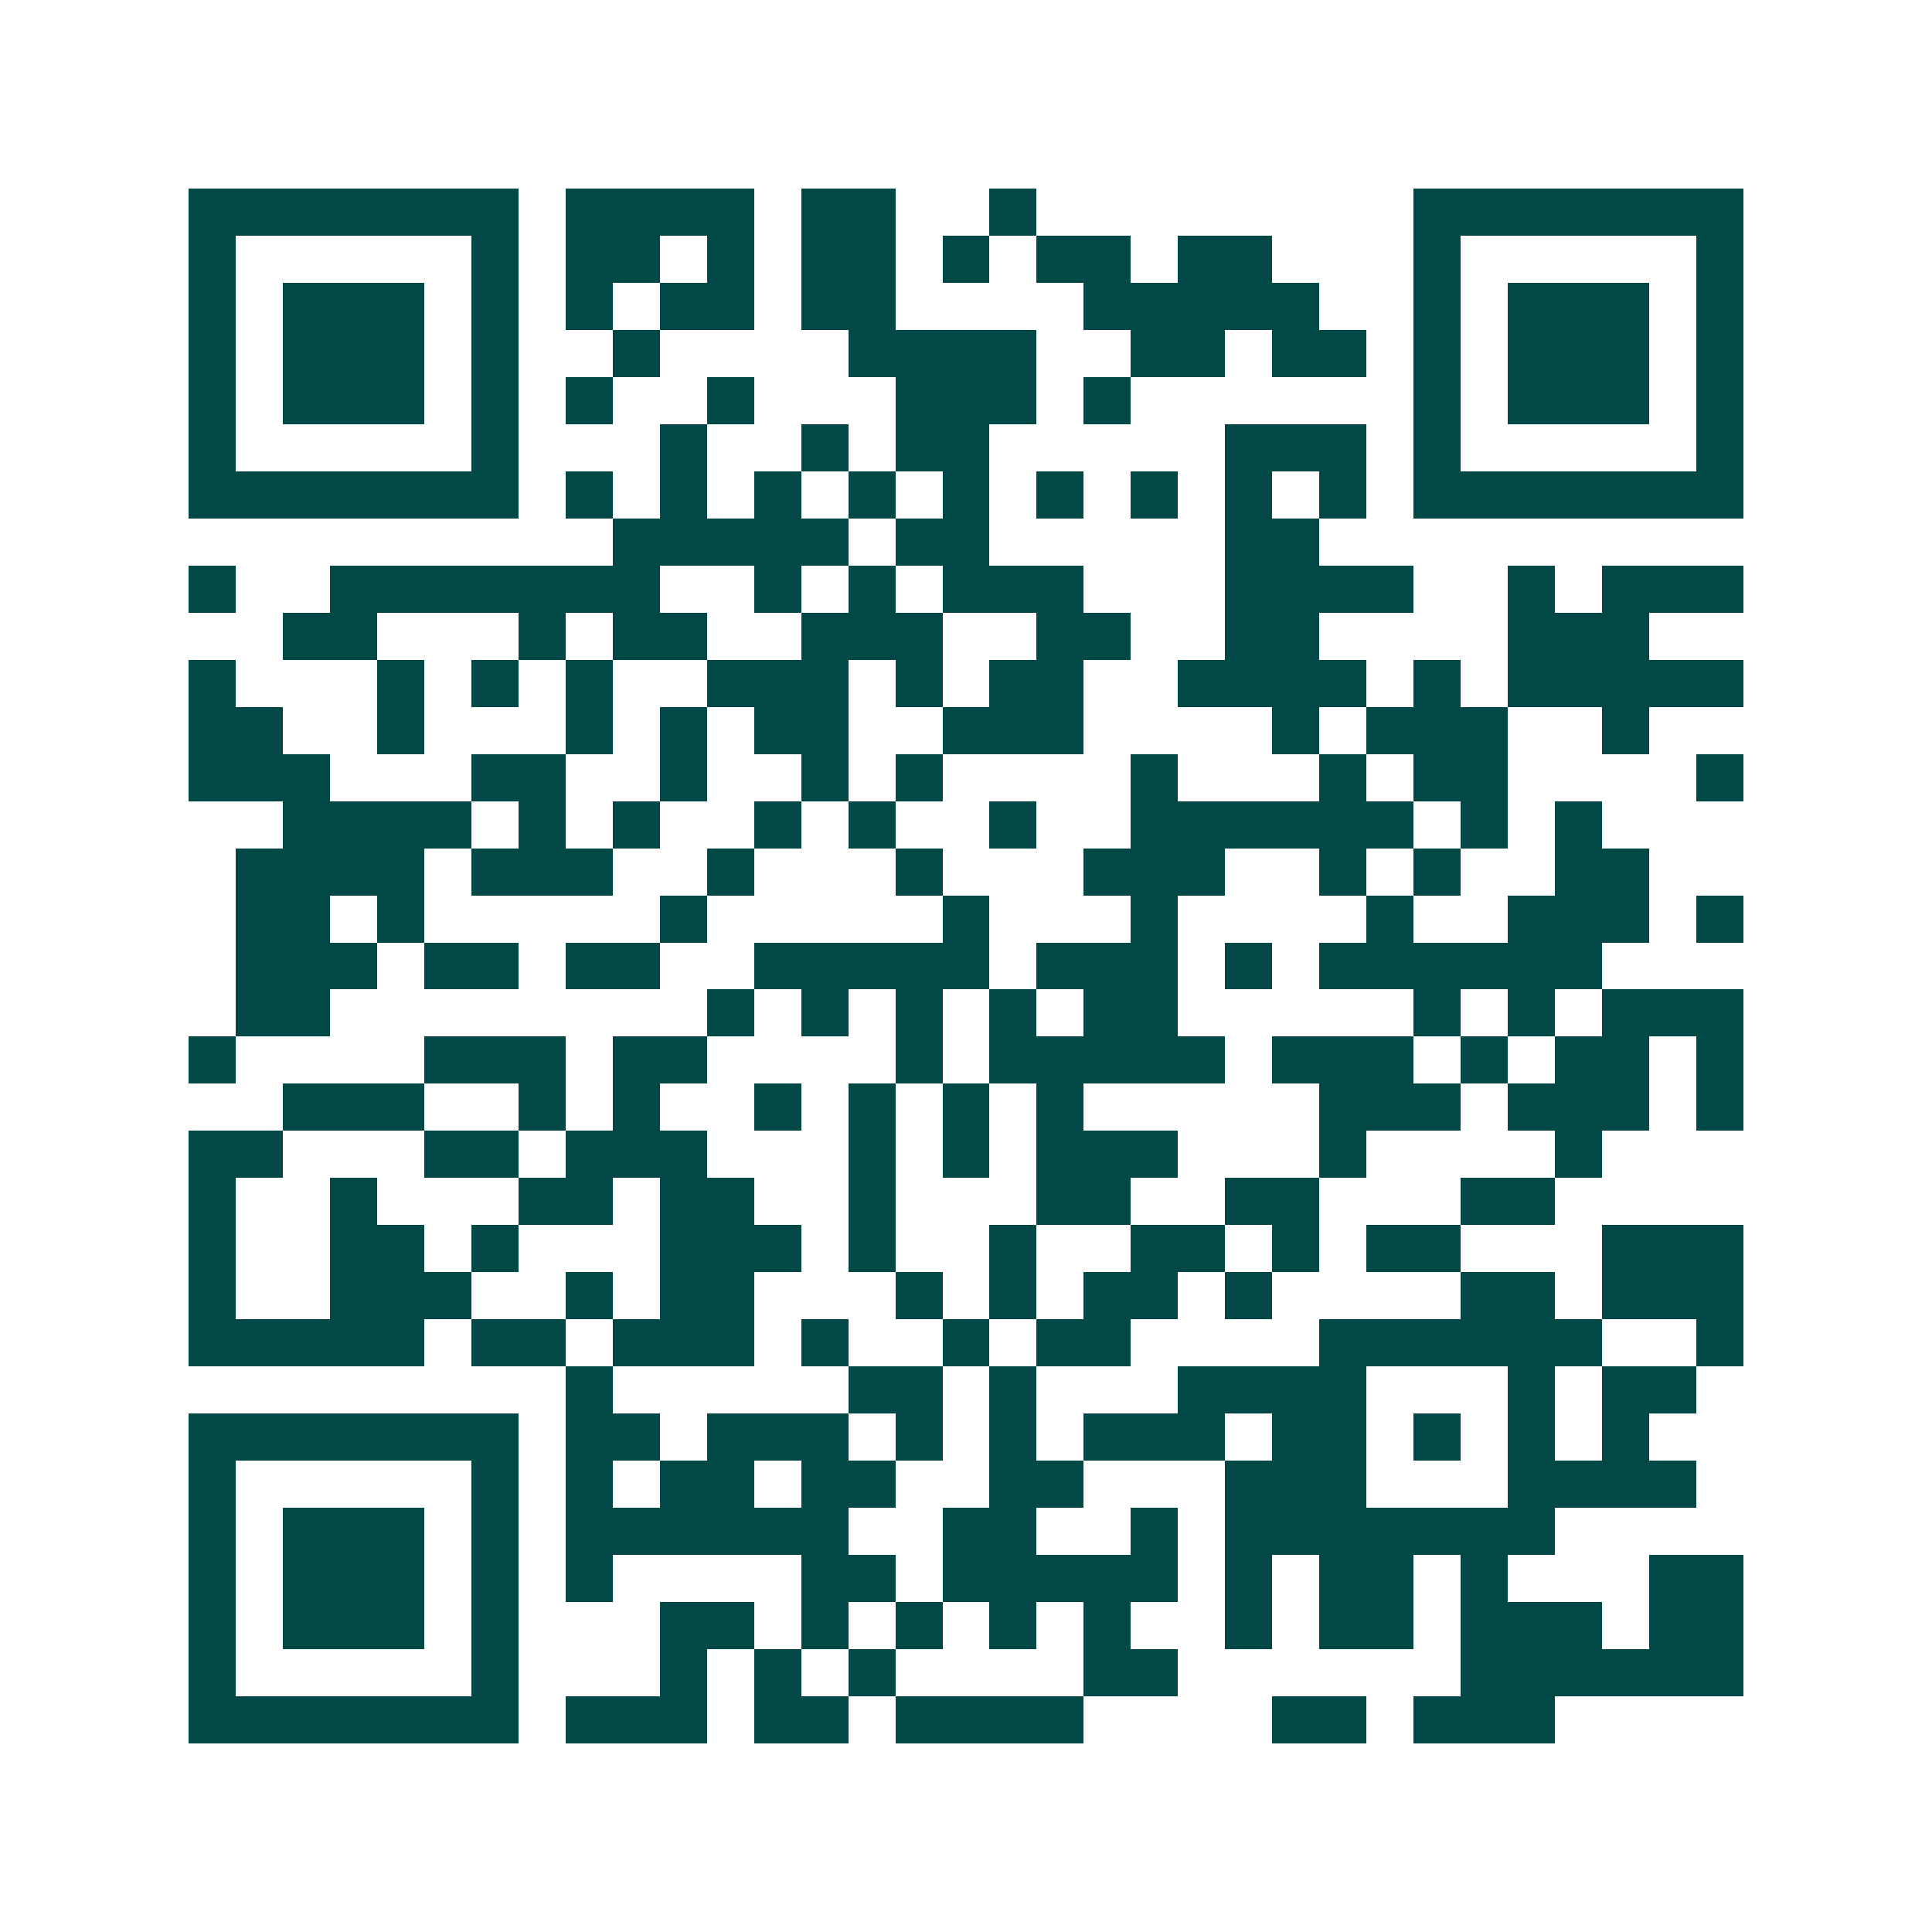 <svg xmlns="http://www.w3.org/2000/svg" width="200" height="200" viewBox="0 0 41 41" shape-rendering="crispEdges"><path fill="#ffffff" d="M0 0h41v41H0z"/><path stroke="#014847" d="M4 4.5h7m1 0h4m1 0h2m2 0h1m8 0h7M4 5.5h1m5 0h1m1 0h2m1 0h1m1 0h2m1 0h1m1 0h2m1 0h2m3 0h1m5 0h1M4 6.5h1m1 0h3m1 0h1m1 0h1m1 0h2m1 0h2m4 0h5m2 0h1m1 0h3m1 0h1M4 7.5h1m1 0h3m1 0h1m2 0h1m4 0h4m2 0h2m1 0h2m1 0h1m1 0h3m1 0h1M4 8.5h1m1 0h3m1 0h1m1 0h1m2 0h1m3 0h3m1 0h1m6 0h1m1 0h3m1 0h1M4 9.5h1m5 0h1m3 0h1m2 0h1m1 0h2m5 0h3m1 0h1m5 0h1M4 10.5h7m1 0h1m1 0h1m1 0h1m1 0h1m1 0h1m1 0h1m1 0h1m1 0h1m1 0h1m1 0h7M13 11.5h5m1 0h2m5 0h2M4 12.5h1m2 0h7m2 0h1m1 0h1m1 0h3m3 0h4m2 0h1m1 0h3M6 13.5h2m3 0h1m1 0h2m2 0h3m2 0h2m2 0h2m4 0h3M4 14.5h1m3 0h1m1 0h1m1 0h1m2 0h3m1 0h1m1 0h2m2 0h4m1 0h1m1 0h5M4 15.5h2m2 0h1m3 0h1m1 0h1m1 0h2m2 0h3m4 0h1m1 0h3m2 0h1M4 16.5h3m3 0h2m2 0h1m2 0h1m1 0h1m4 0h1m3 0h1m1 0h2m4 0h1M6 17.5h4m1 0h1m1 0h1m2 0h1m1 0h1m2 0h1m2 0h6m1 0h1m1 0h1M5 18.5h4m1 0h3m2 0h1m3 0h1m3 0h3m2 0h1m1 0h1m2 0h2M5 19.5h2m1 0h1m5 0h1m5 0h1m3 0h1m4 0h1m2 0h3m1 0h1M5 20.5h3m1 0h2m1 0h2m2 0h5m1 0h3m1 0h1m1 0h6M5 21.5h2m8 0h1m1 0h1m1 0h1m1 0h1m1 0h2m5 0h1m1 0h1m1 0h3M4 22.5h1m4 0h3m1 0h2m4 0h1m1 0h5m1 0h3m1 0h1m1 0h2m1 0h1M6 23.5h3m2 0h1m1 0h1m2 0h1m1 0h1m1 0h1m1 0h1m5 0h3m1 0h3m1 0h1M4 24.5h2m3 0h2m1 0h3m3 0h1m1 0h1m1 0h3m3 0h1m4 0h1M4 25.5h1m2 0h1m3 0h2m1 0h2m2 0h1m3 0h2m2 0h2m3 0h2M4 26.5h1m2 0h2m1 0h1m3 0h3m1 0h1m2 0h1m2 0h2m1 0h1m1 0h2m3 0h3M4 27.5h1m2 0h3m2 0h1m1 0h2m3 0h1m1 0h1m1 0h2m1 0h1m4 0h2m1 0h3M4 28.5h5m1 0h2m1 0h3m1 0h1m2 0h1m1 0h2m4 0h6m2 0h1M12 29.5h1m5 0h2m1 0h1m3 0h4m3 0h1m1 0h2M4 30.5h7m1 0h2m1 0h3m1 0h1m1 0h1m1 0h3m1 0h2m1 0h1m1 0h1m1 0h1M4 31.5h1m5 0h1m1 0h1m1 0h2m1 0h2m2 0h2m3 0h3m3 0h4M4 32.5h1m1 0h3m1 0h1m1 0h6m2 0h2m2 0h1m1 0h7M4 33.5h1m1 0h3m1 0h1m1 0h1m4 0h2m1 0h5m1 0h1m1 0h2m1 0h1m3 0h2M4 34.5h1m1 0h3m1 0h1m3 0h2m1 0h1m1 0h1m1 0h1m1 0h1m2 0h1m1 0h2m1 0h3m1 0h2M4 35.5h1m5 0h1m3 0h1m1 0h1m1 0h1m4 0h2m6 0h6M4 36.5h7m1 0h3m1 0h2m1 0h4m4 0h2m1 0h3"/></svg>
